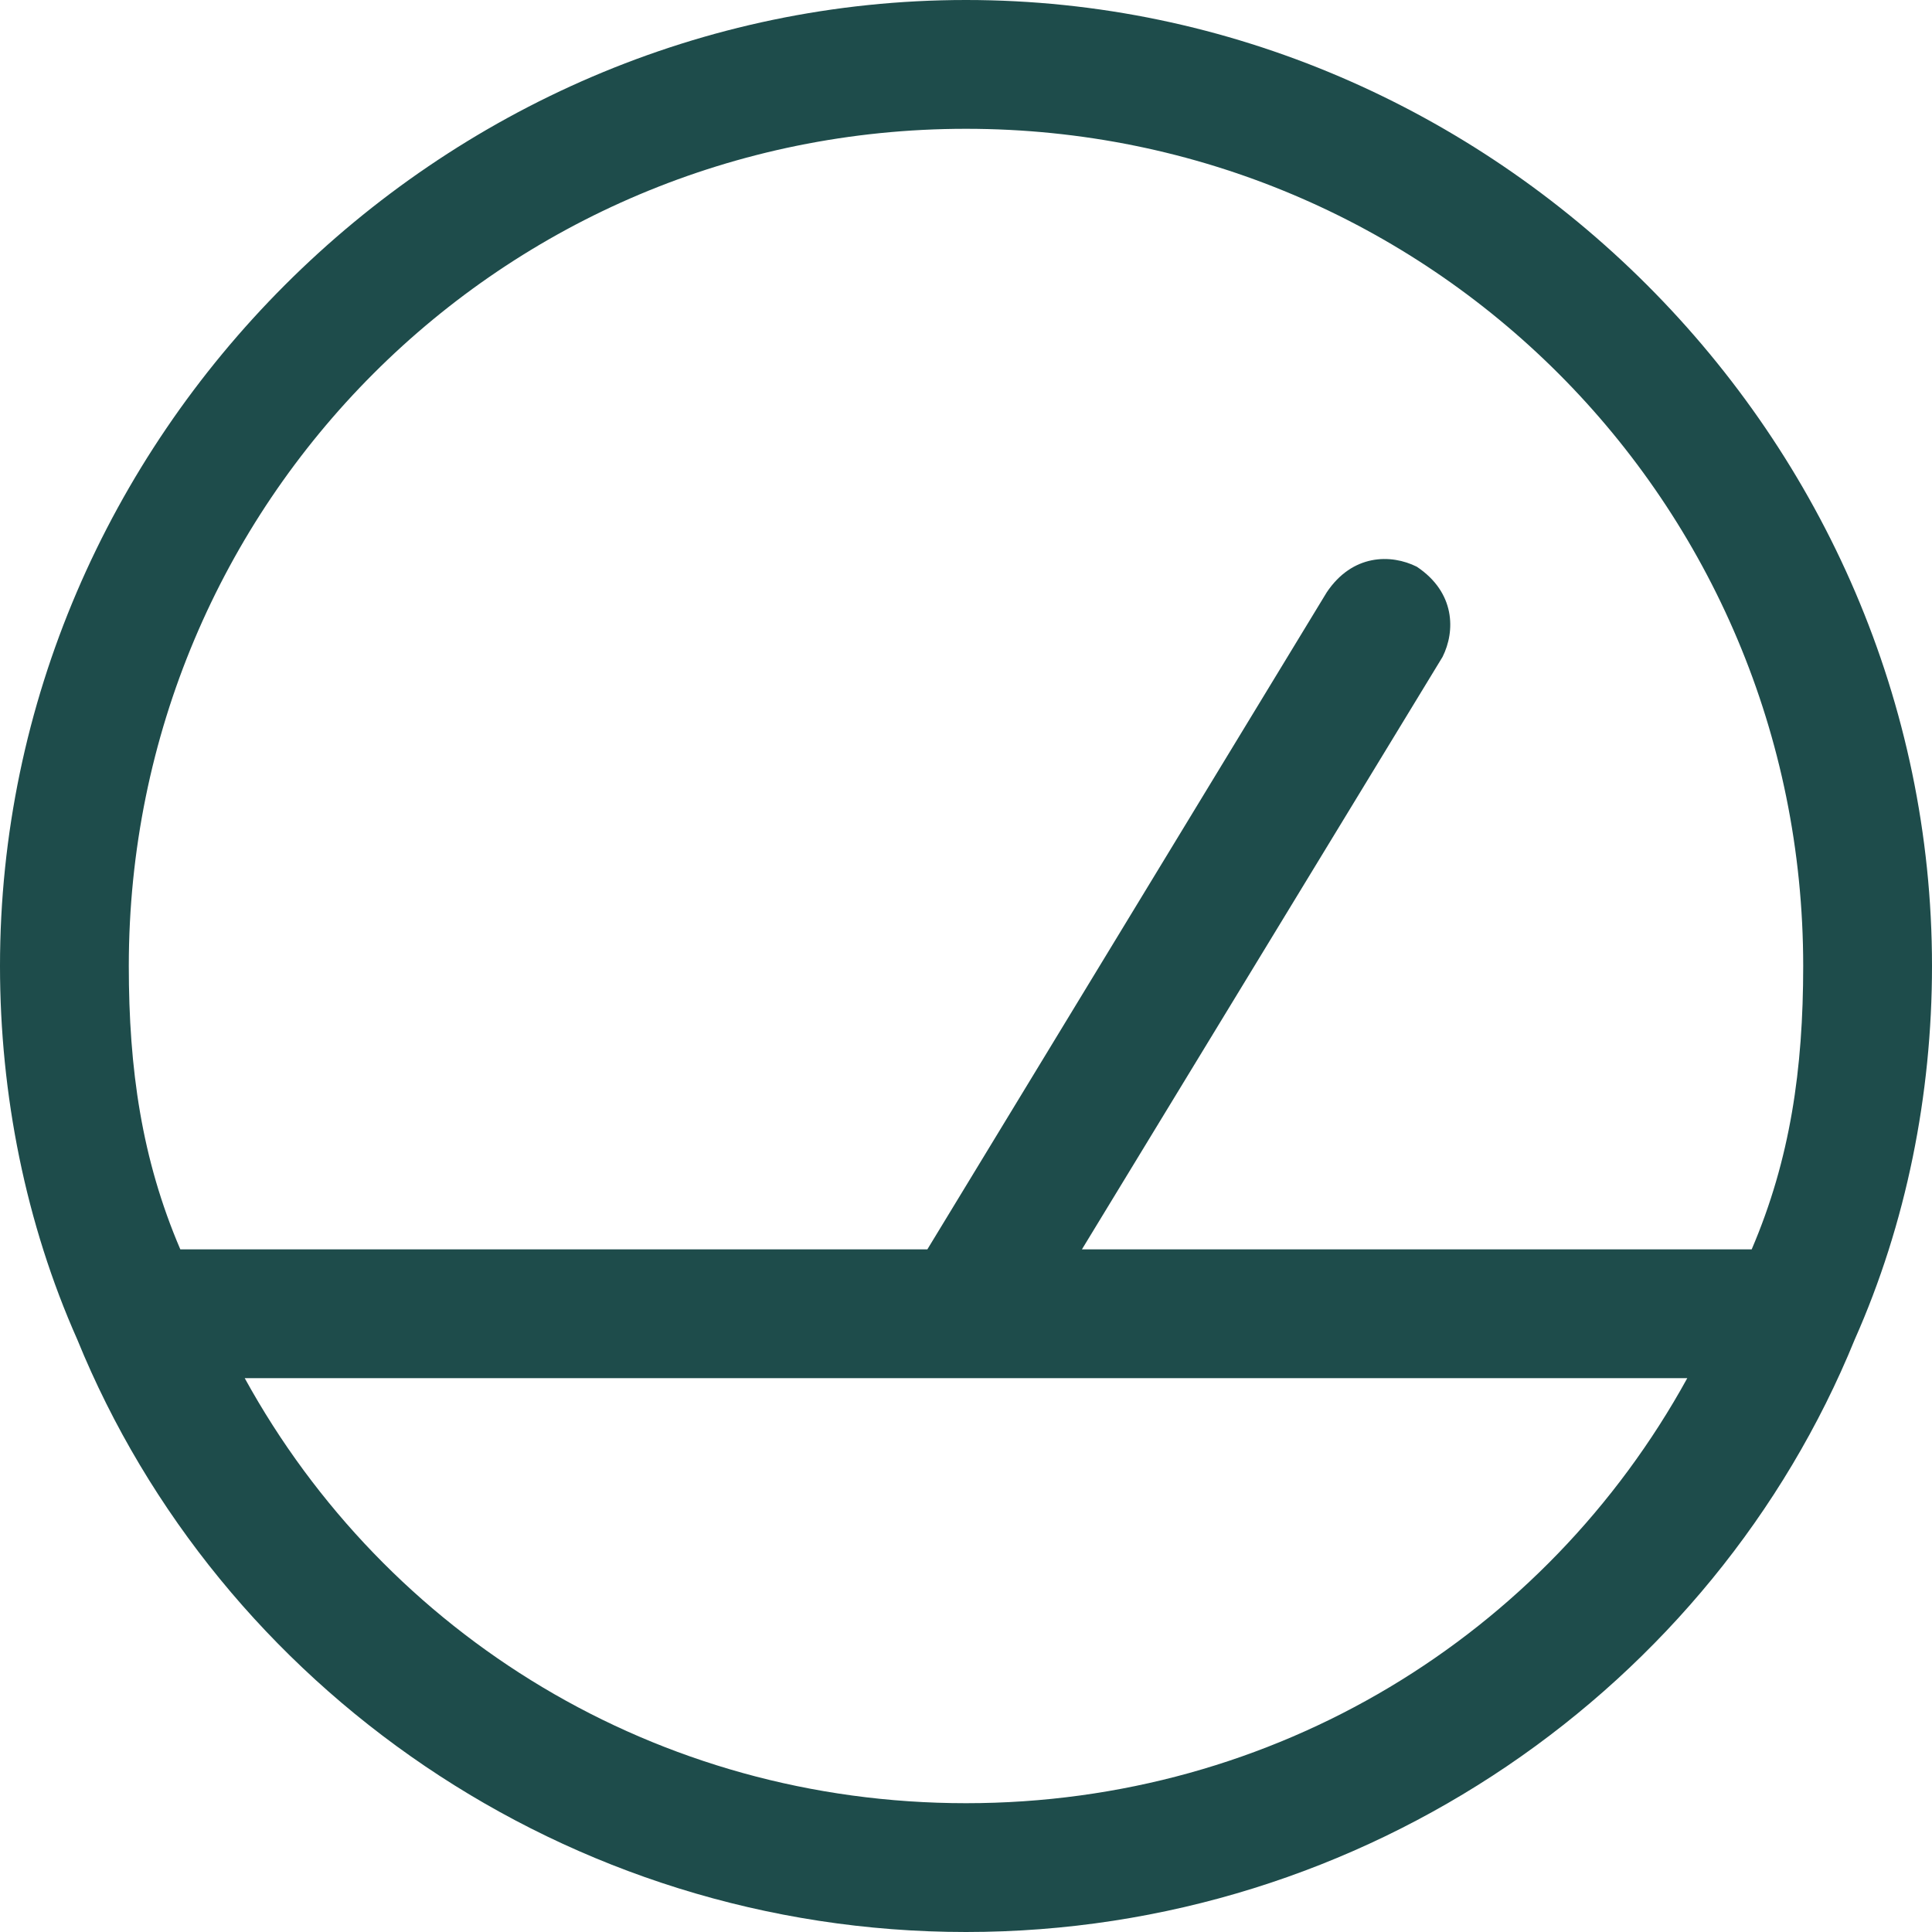 <?xml version="1.0" encoding="UTF-8"?>
<!-- Generator: Adobe Illustrator 28.2.0, SVG Export Plug-In . SVG Version: 6.00 Build 0)  -->
<svg xmlns="http://www.w3.org/2000/svg" xmlns:xlink="http://www.w3.org/1999/xlink" version="1.1" id="Layer_1" x="0px" y="0px" viewBox="0 0 15 15" style="enable-background:new 0 0 15 15;" xml:space="preserve">
<style type="text/css">
	.st0{fill:#1E4C4B;}
</style>
<path class="st0" d="M7.5,0C3.4,0,0,3.4,0,7.5c0,1,0.2,2,0.6,2.9c0,0,0,0,0,0C1.7,13.1,4.4,15,7.5,15c3.1,0,5.8-1.9,6.9-4.6  c0,0,0,0,0,0C14.8,9.5,15,8.5,15,7.5C15,3.4,11.6,0,7.5,0z M7.5,14c-2.4,0-4.5-1.3-5.6-3.3h5.6c0,0,0,0,0,0c0,0,0,0,0,0h5.6  C12,12.7,9.9,14,7.5,14z M13.6,9.7H8.4l2.8-4.6c0.1-0.2,0.1-0.5-0.2-0.7c-0.2-0.1-0.5-0.1-0.7,0.2L7.2,9.7H1.4C1.1,9,1,8.3,1,7.5  C1,3.9,3.9,1,7.5,1S14,3.9,14,7.5C14,8.3,13.9,9,13.6,9.7z"></path>
</svg>
